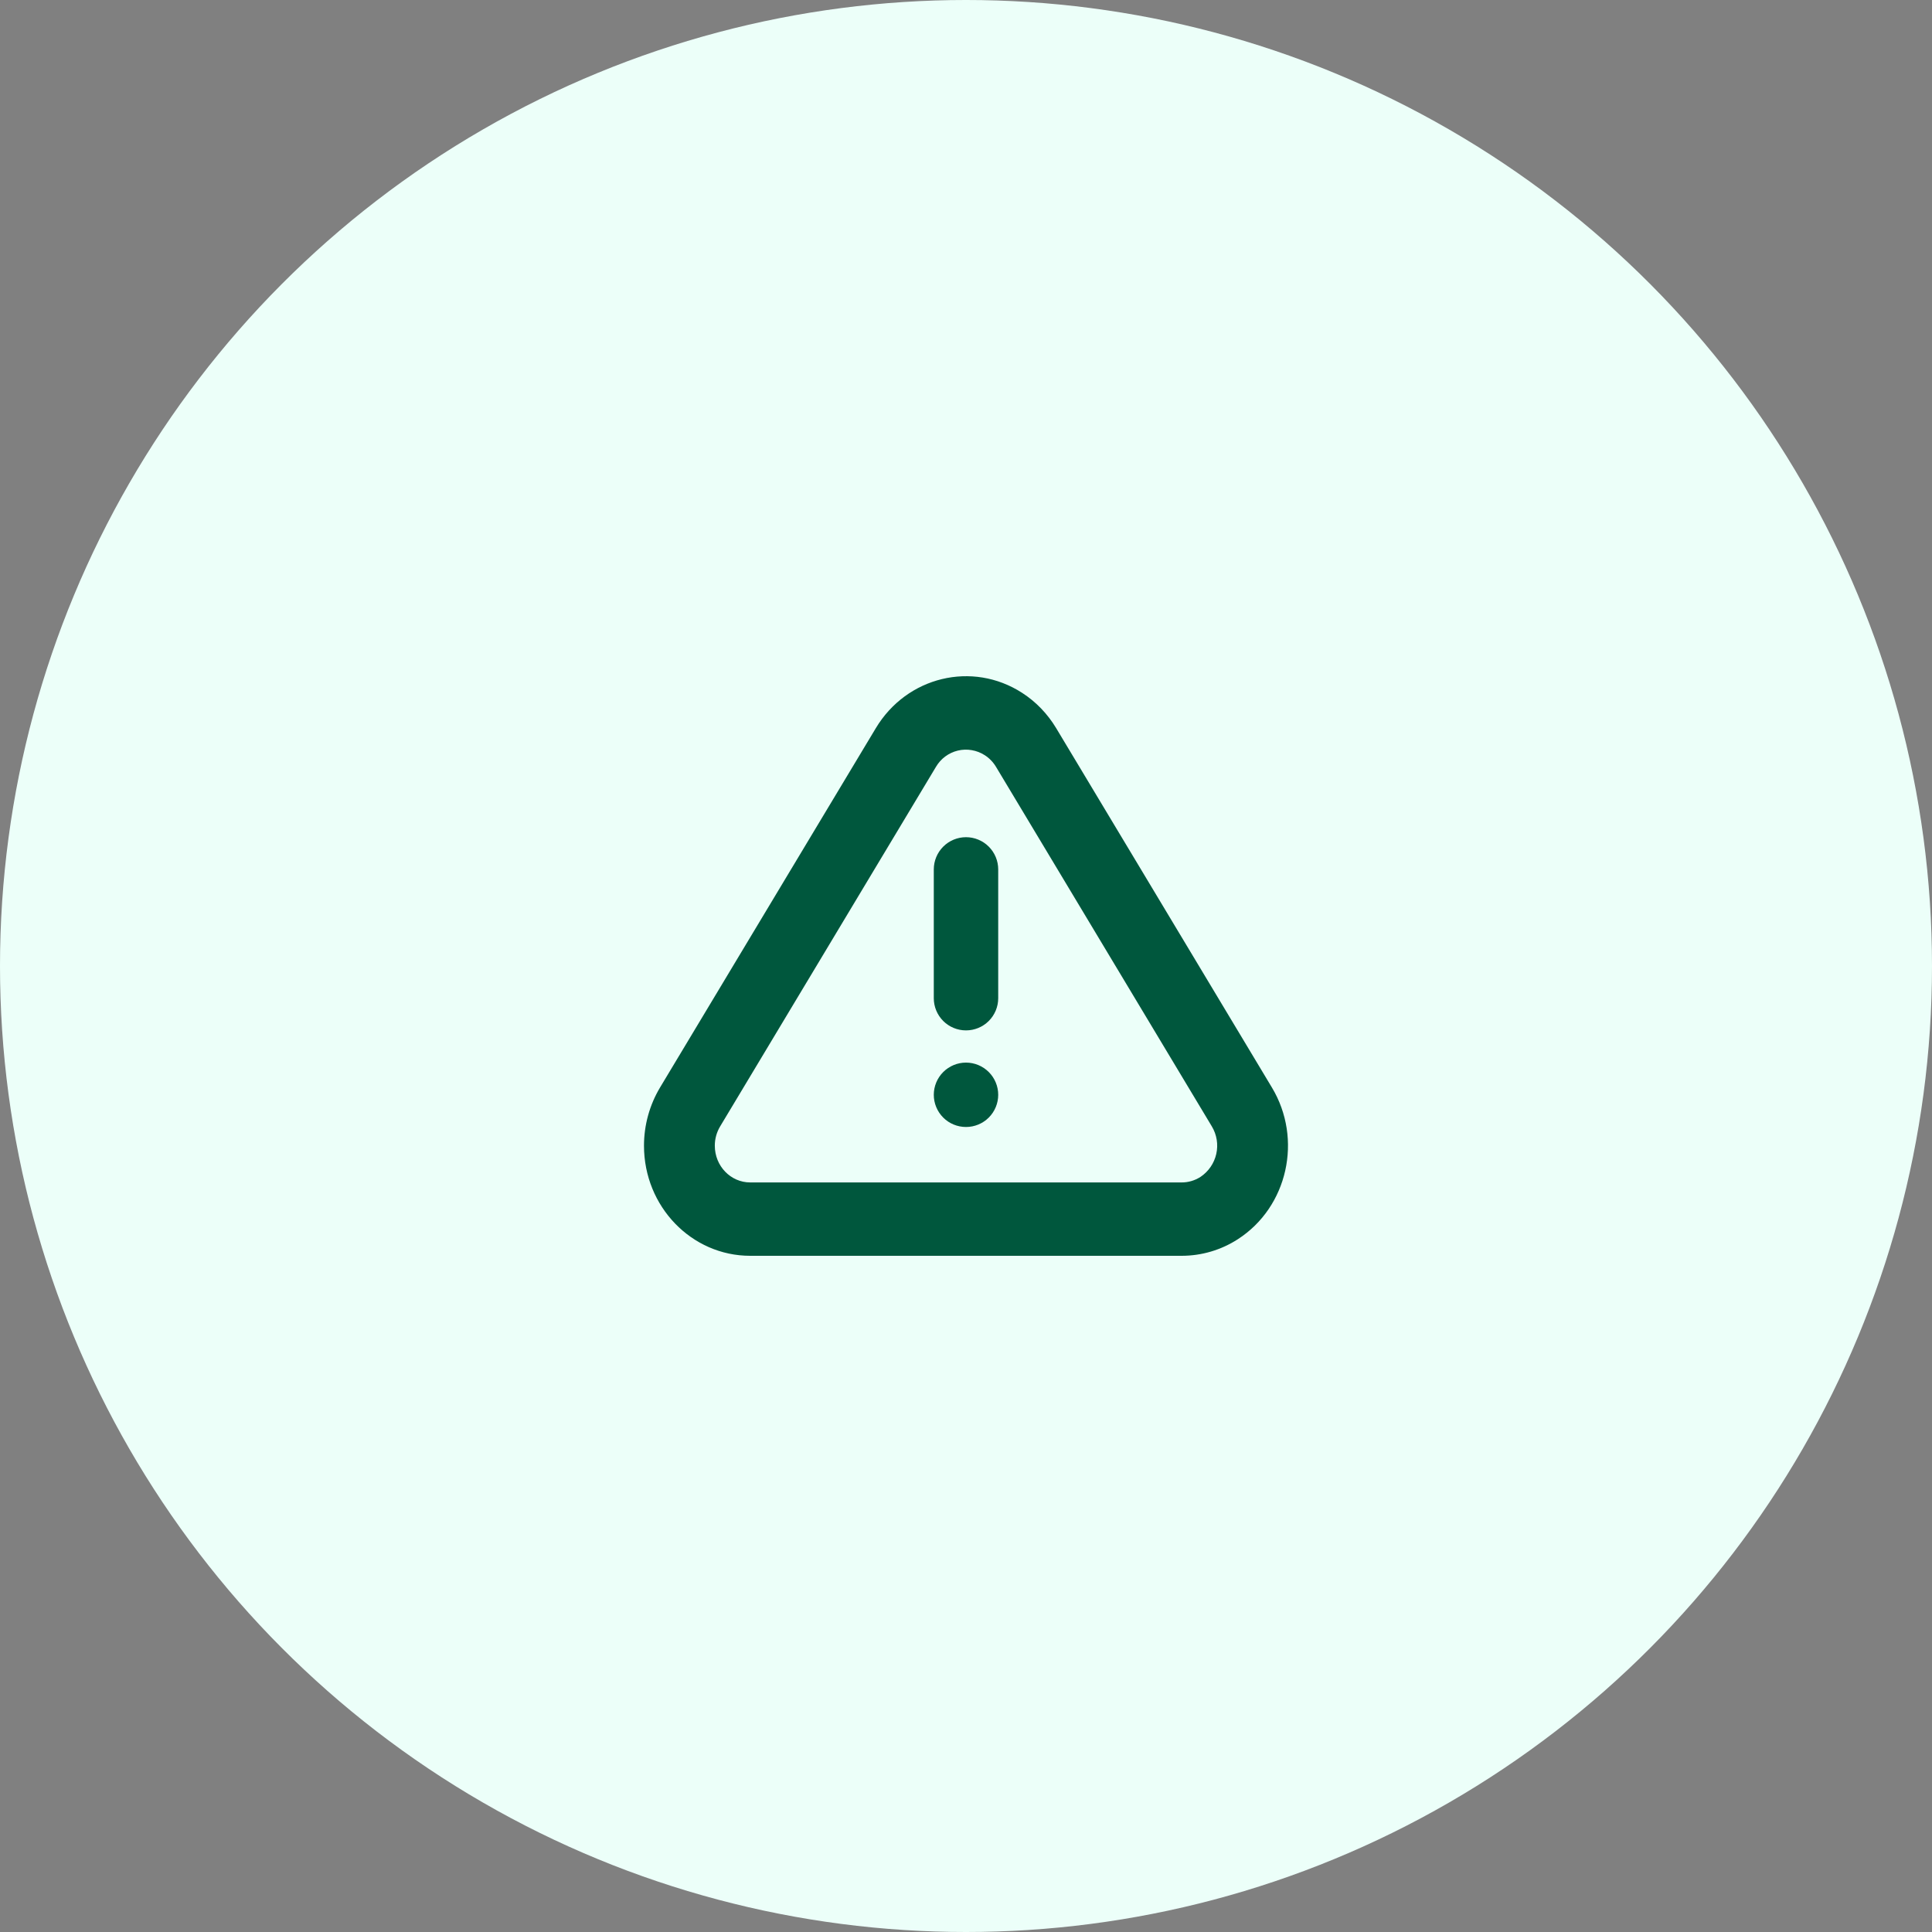 <svg width="70" height="70" viewBox="0 0 70 70" fill="none" xmlns="http://www.w3.org/2000/svg">
<rect x="0" y="0" width="70" height="70" fill="#808080" stroke="none"/>
<circle cx="35" cy="35" r="35" fill="#ECFFF9"/>
<path d="M38.267 26.382L46.084 39.403C47.208 41.273 46.656 43.734 44.851 44.898C44.246 45.29 43.539 45.499 42.818 45.5H27.181C25.056 45.5 23.333 43.715 23.333 41.511C23.333 40.766 23.535 40.037 23.914 39.403L31.733 26.382C32.856 24.512 35.229 23.939 37.033 25.103C37.533 25.425 37.955 25.863 38.267 26.382ZM35.677 27.361C35.534 27.269 35.374 27.207 35.206 27.179C35.039 27.15 34.867 27.156 34.702 27.196C34.537 27.236 34.382 27.309 34.246 27.41C34.11 27.512 33.996 27.64 33.91 27.787L26.093 40.81C25.965 41.022 25.898 41.265 25.899 41.512C25.899 42.247 26.473 42.842 27.182 42.842H42.817C43.057 42.842 43.291 42.772 43.495 42.642C43.786 42.448 43.991 42.15 44.068 41.809C44.145 41.467 44.087 41.11 43.906 40.81L36.089 27.787C35.986 27.615 35.846 27.469 35.678 27.361H35.677ZM35 40.833C34.691 40.833 34.394 40.711 34.175 40.492C33.956 40.273 33.833 39.976 33.833 39.667C33.833 39.357 33.956 39.061 34.175 38.842C34.394 38.623 34.691 38.5 35 38.5C35.309 38.5 35.606 38.623 35.825 38.842C36.044 39.061 36.167 39.357 36.167 39.667C36.167 39.976 36.044 40.273 35.825 40.492C35.606 40.711 35.309 40.833 35 40.833ZM35 30.333C35.309 30.333 35.606 30.456 35.825 30.675C36.044 30.894 36.167 31.191 36.167 31.5V36.167C36.167 36.476 36.044 36.773 35.825 36.992C35.606 37.211 35.309 37.333 35 37.333C34.691 37.333 34.394 37.211 34.175 36.992C33.956 36.773 33.833 36.476 33.833 36.167V31.5C33.833 31.191 33.956 30.894 34.175 30.675C34.394 30.456 34.691 30.333 35 30.333Z" fill="#00573D"/>
</svg>
